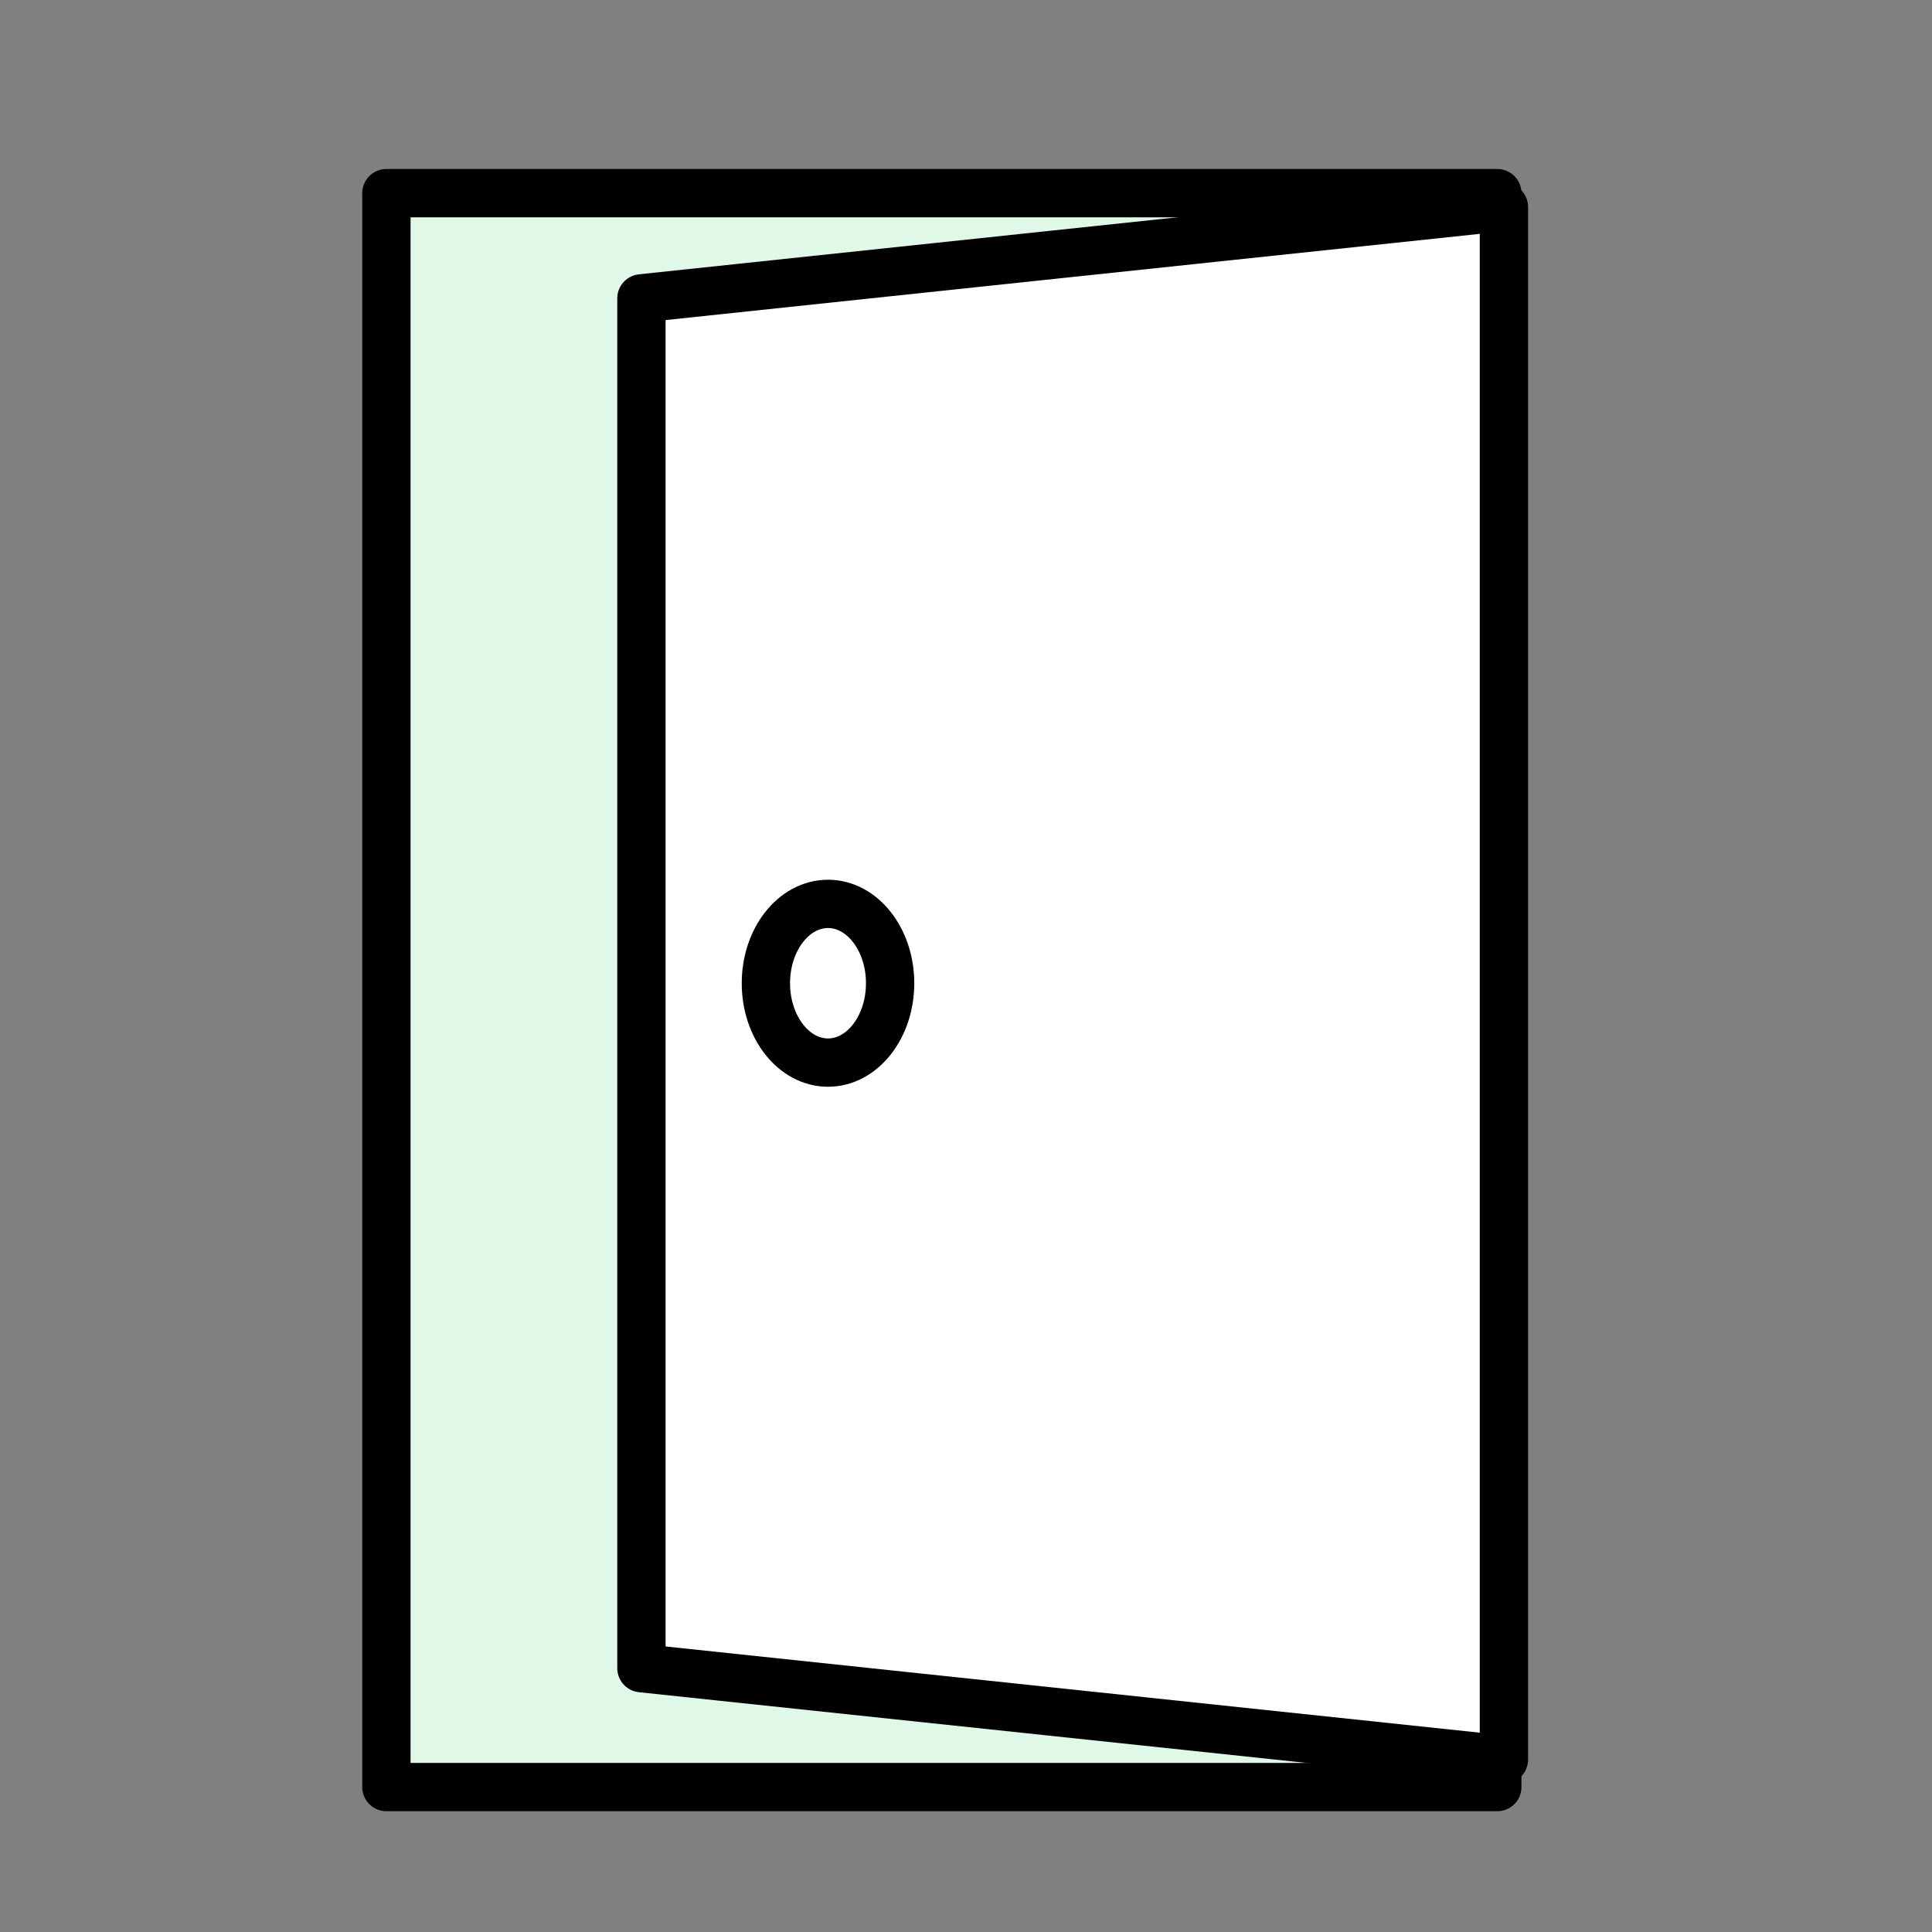 <svg xmlns="http://www.w3.org/2000/svg" width="40" height="40" viewBox="0 0 40 40">
  <rect x="0" y="0" width="40" height="40" fill="#808080" stroke="none"/>
  <g id="グループ_36087" data-name="グループ 36087" transform="translate(-1002 -744)">
    <rect id="長方形_12883" data-name="長方形 12883" width="40" height="40" transform="translate(1002 744)" fill="none"/>
    <g id="グループ_32739" data-name="グループ 32739" transform="translate(1009.857 747.571)">
      <rect id="長方形_12882" data-name="長方形 12882" width="23" height="33" transform="translate(0.143 0.428)" fill="#dff8e8" stroke="#000" stroke-linejoin="round" stroke-width="1"/>
      <path id="パス_16681" data-name="パス 16681" d="M0,2.891,17.857,1V33.143L0,31.252Z" transform="translate(5.423 -0.285)" fill="#fff" stroke="#000" stroke-linejoin="round" stroke-width="1"/>
      <g id="楕円形_807" data-name="楕円形 807" transform="translate(7.5 14.643)" fill="#fff" stroke="#000" stroke-width="1">
        <ellipse cx="1.786" cy="2.143" rx="1.786" ry="2.143" stroke="none"/>
        <ellipse cx="1.786" cy="2.143" rx="1.286" ry="1.643" fill="none"/>
      </g>
    </g>
  </g>
</svg>
